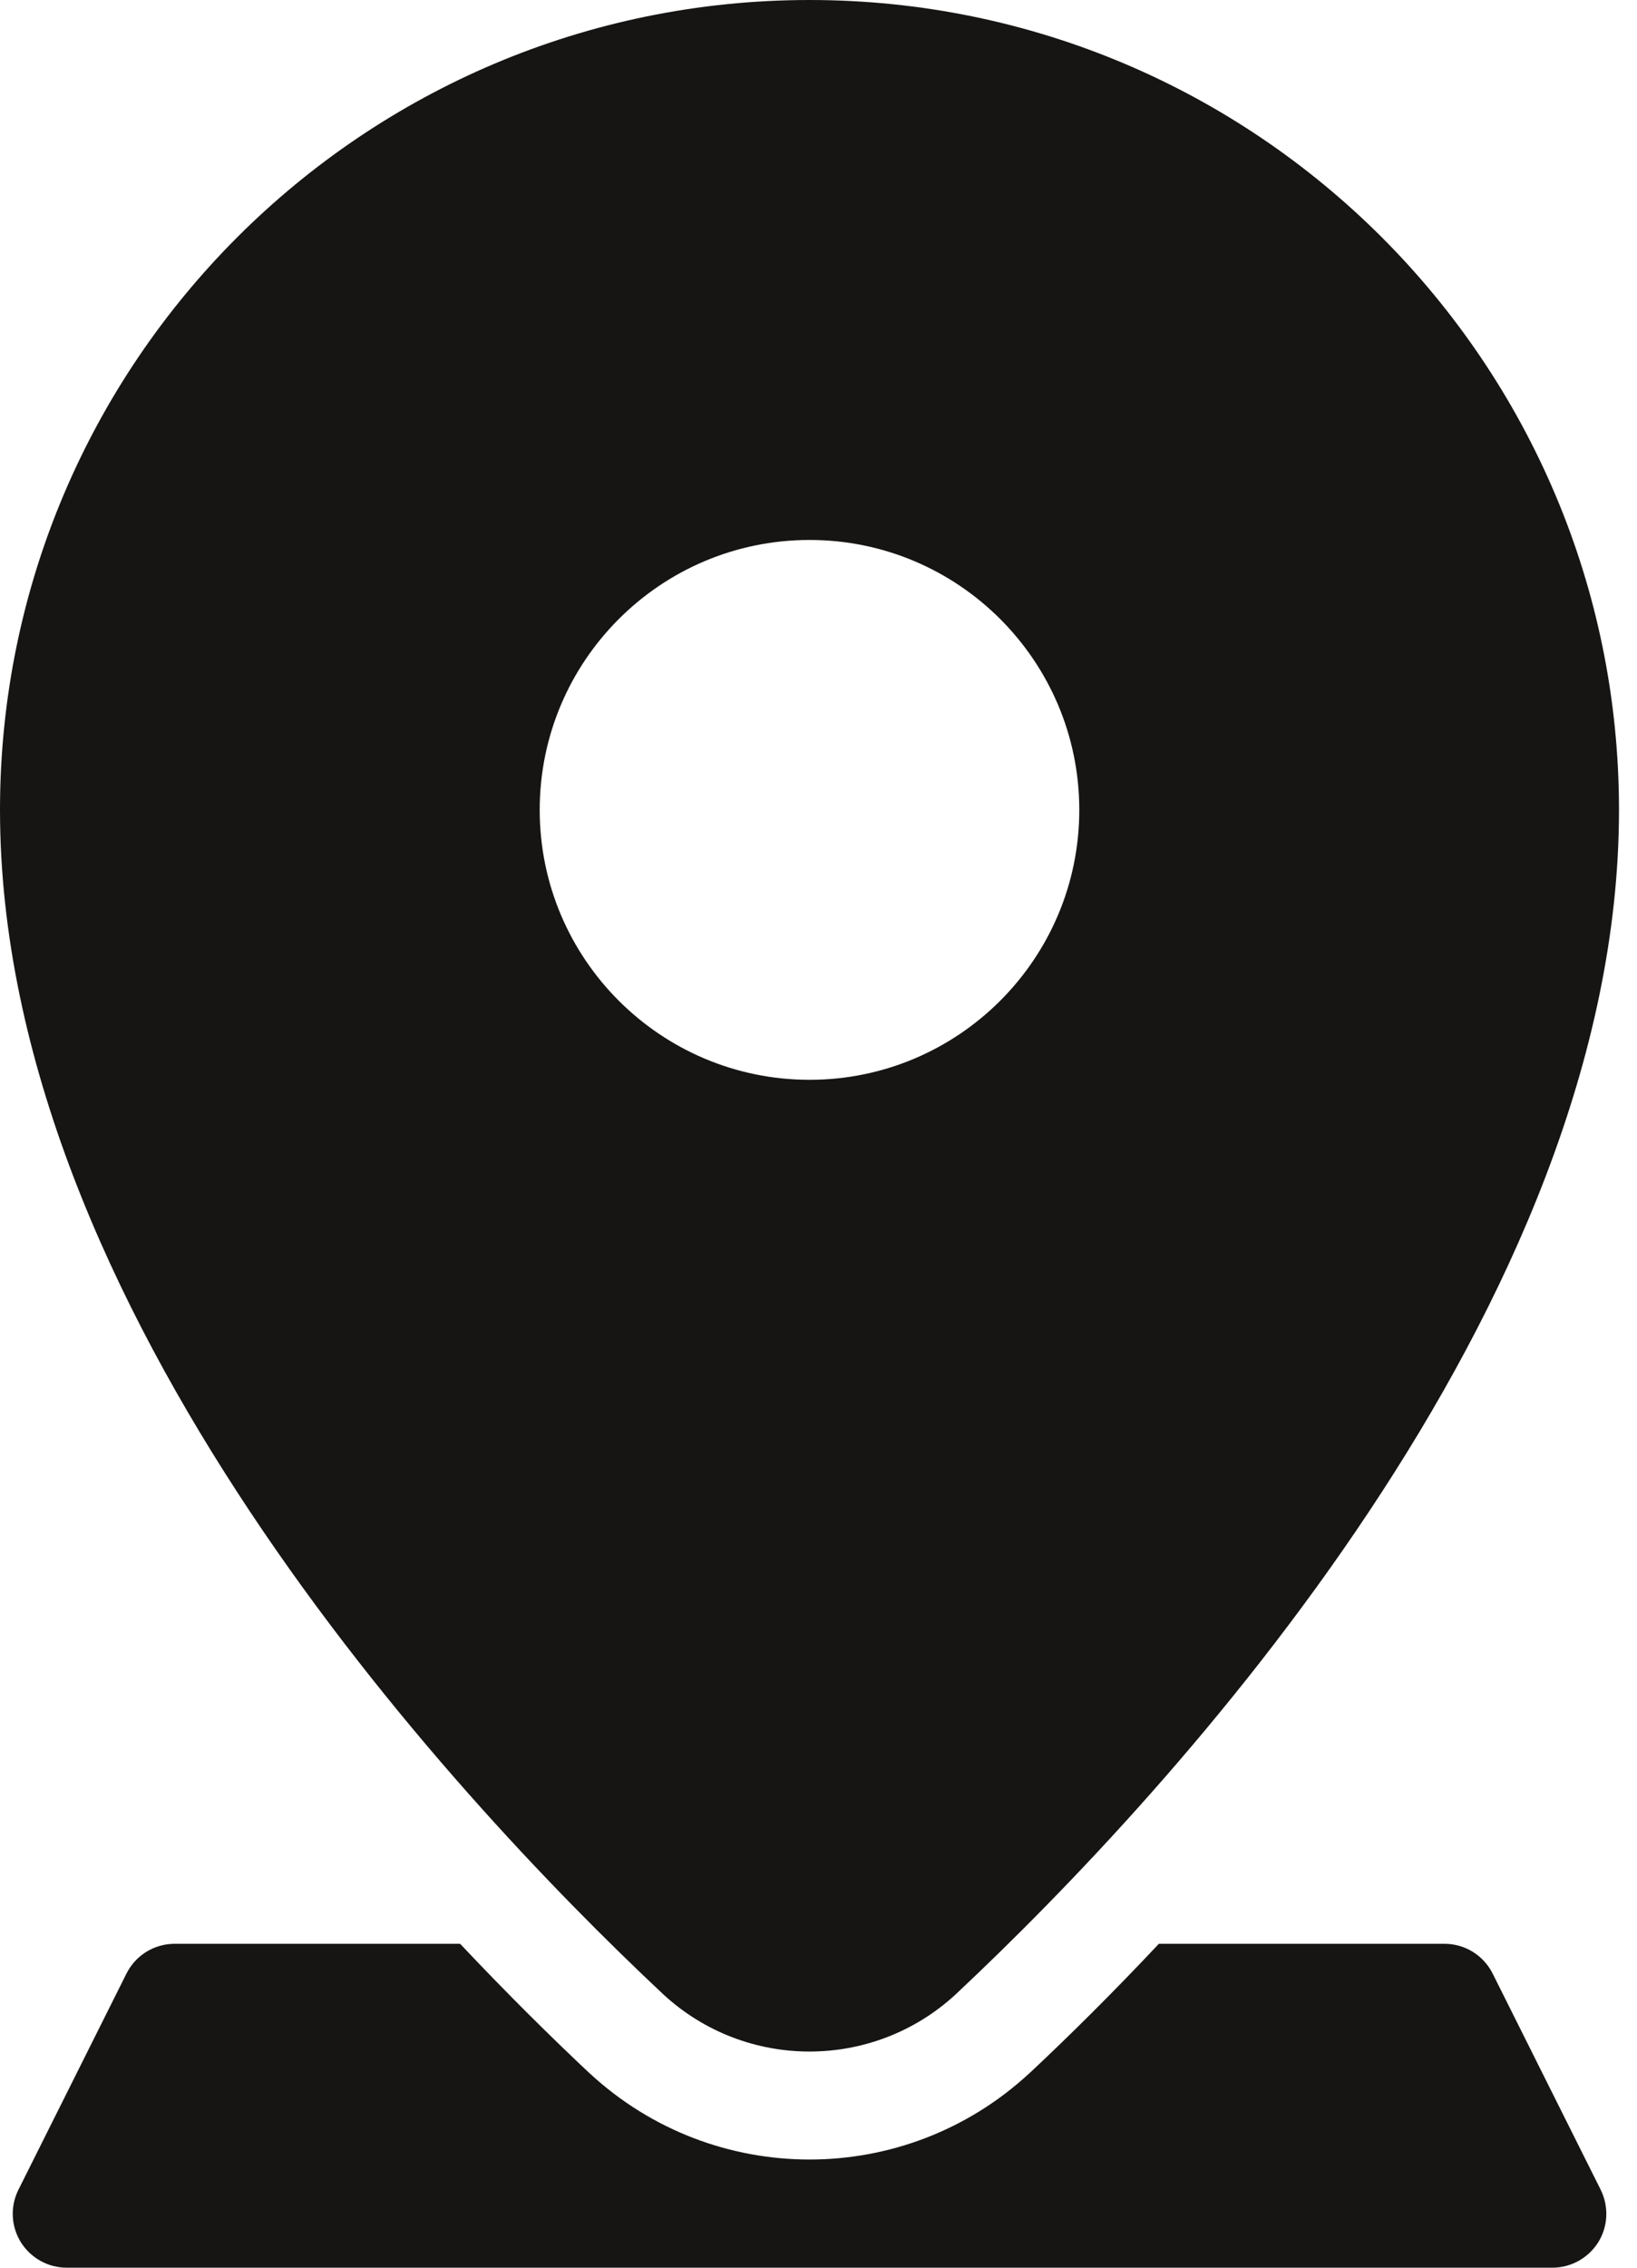 <svg width="13" height="18" viewBox="0 0 13 18" fill="none" xmlns="http://www.w3.org/2000/svg">
<path fill-rule="evenodd" clip-rule="evenodd" d="M9.203 15.429C8.828 15.828 8.479 16.172 8.18 16.452C8.178 16.454 8.175 16.456 8.173 16.458C7.188 17.369 5.67 17.369 4.685 16.459C4.682 16.457 4.68 16.455 4.677 16.452C4.379 16.172 4.03 15.828 3.654 15.429H1.387C1.225 15.429 1.077 15.52 1.004 15.666L0.147 17.38C0.08 17.513 0.087 17.67 0.165 17.797C0.244 17.923 0.381 18 0.53 18H12.328C12.476 18 12.614 17.923 12.693 17.797C12.771 17.67 12.777 17.513 12.711 17.38L11.854 15.666C11.781 15.52 11.633 15.429 11.471 15.429H9.203Z" fill="#161514"/>
<path fill-rule="evenodd" clip-rule="evenodd" d="M6.429 0C9.977 0 12.857 2.88 12.857 6.429C12.857 10.371 9.311 14.216 7.593 15.827C7.593 15.828 7.592 15.828 7.591 15.829C6.935 16.436 5.922 16.436 5.266 15.829C5.265 15.828 5.264 15.828 5.264 15.827C3.546 14.216 0 10.371 0 6.429C0 2.88 2.88 0 6.429 0ZM6.429 4.286C5.246 4.286 4.286 5.246 4.286 6.429C4.286 7.611 5.246 8.571 6.429 8.571C7.611 8.571 8.571 7.611 8.571 6.429C8.571 5.246 7.611 4.286 6.429 4.286Z" fill="#161514"/>
</svg>
